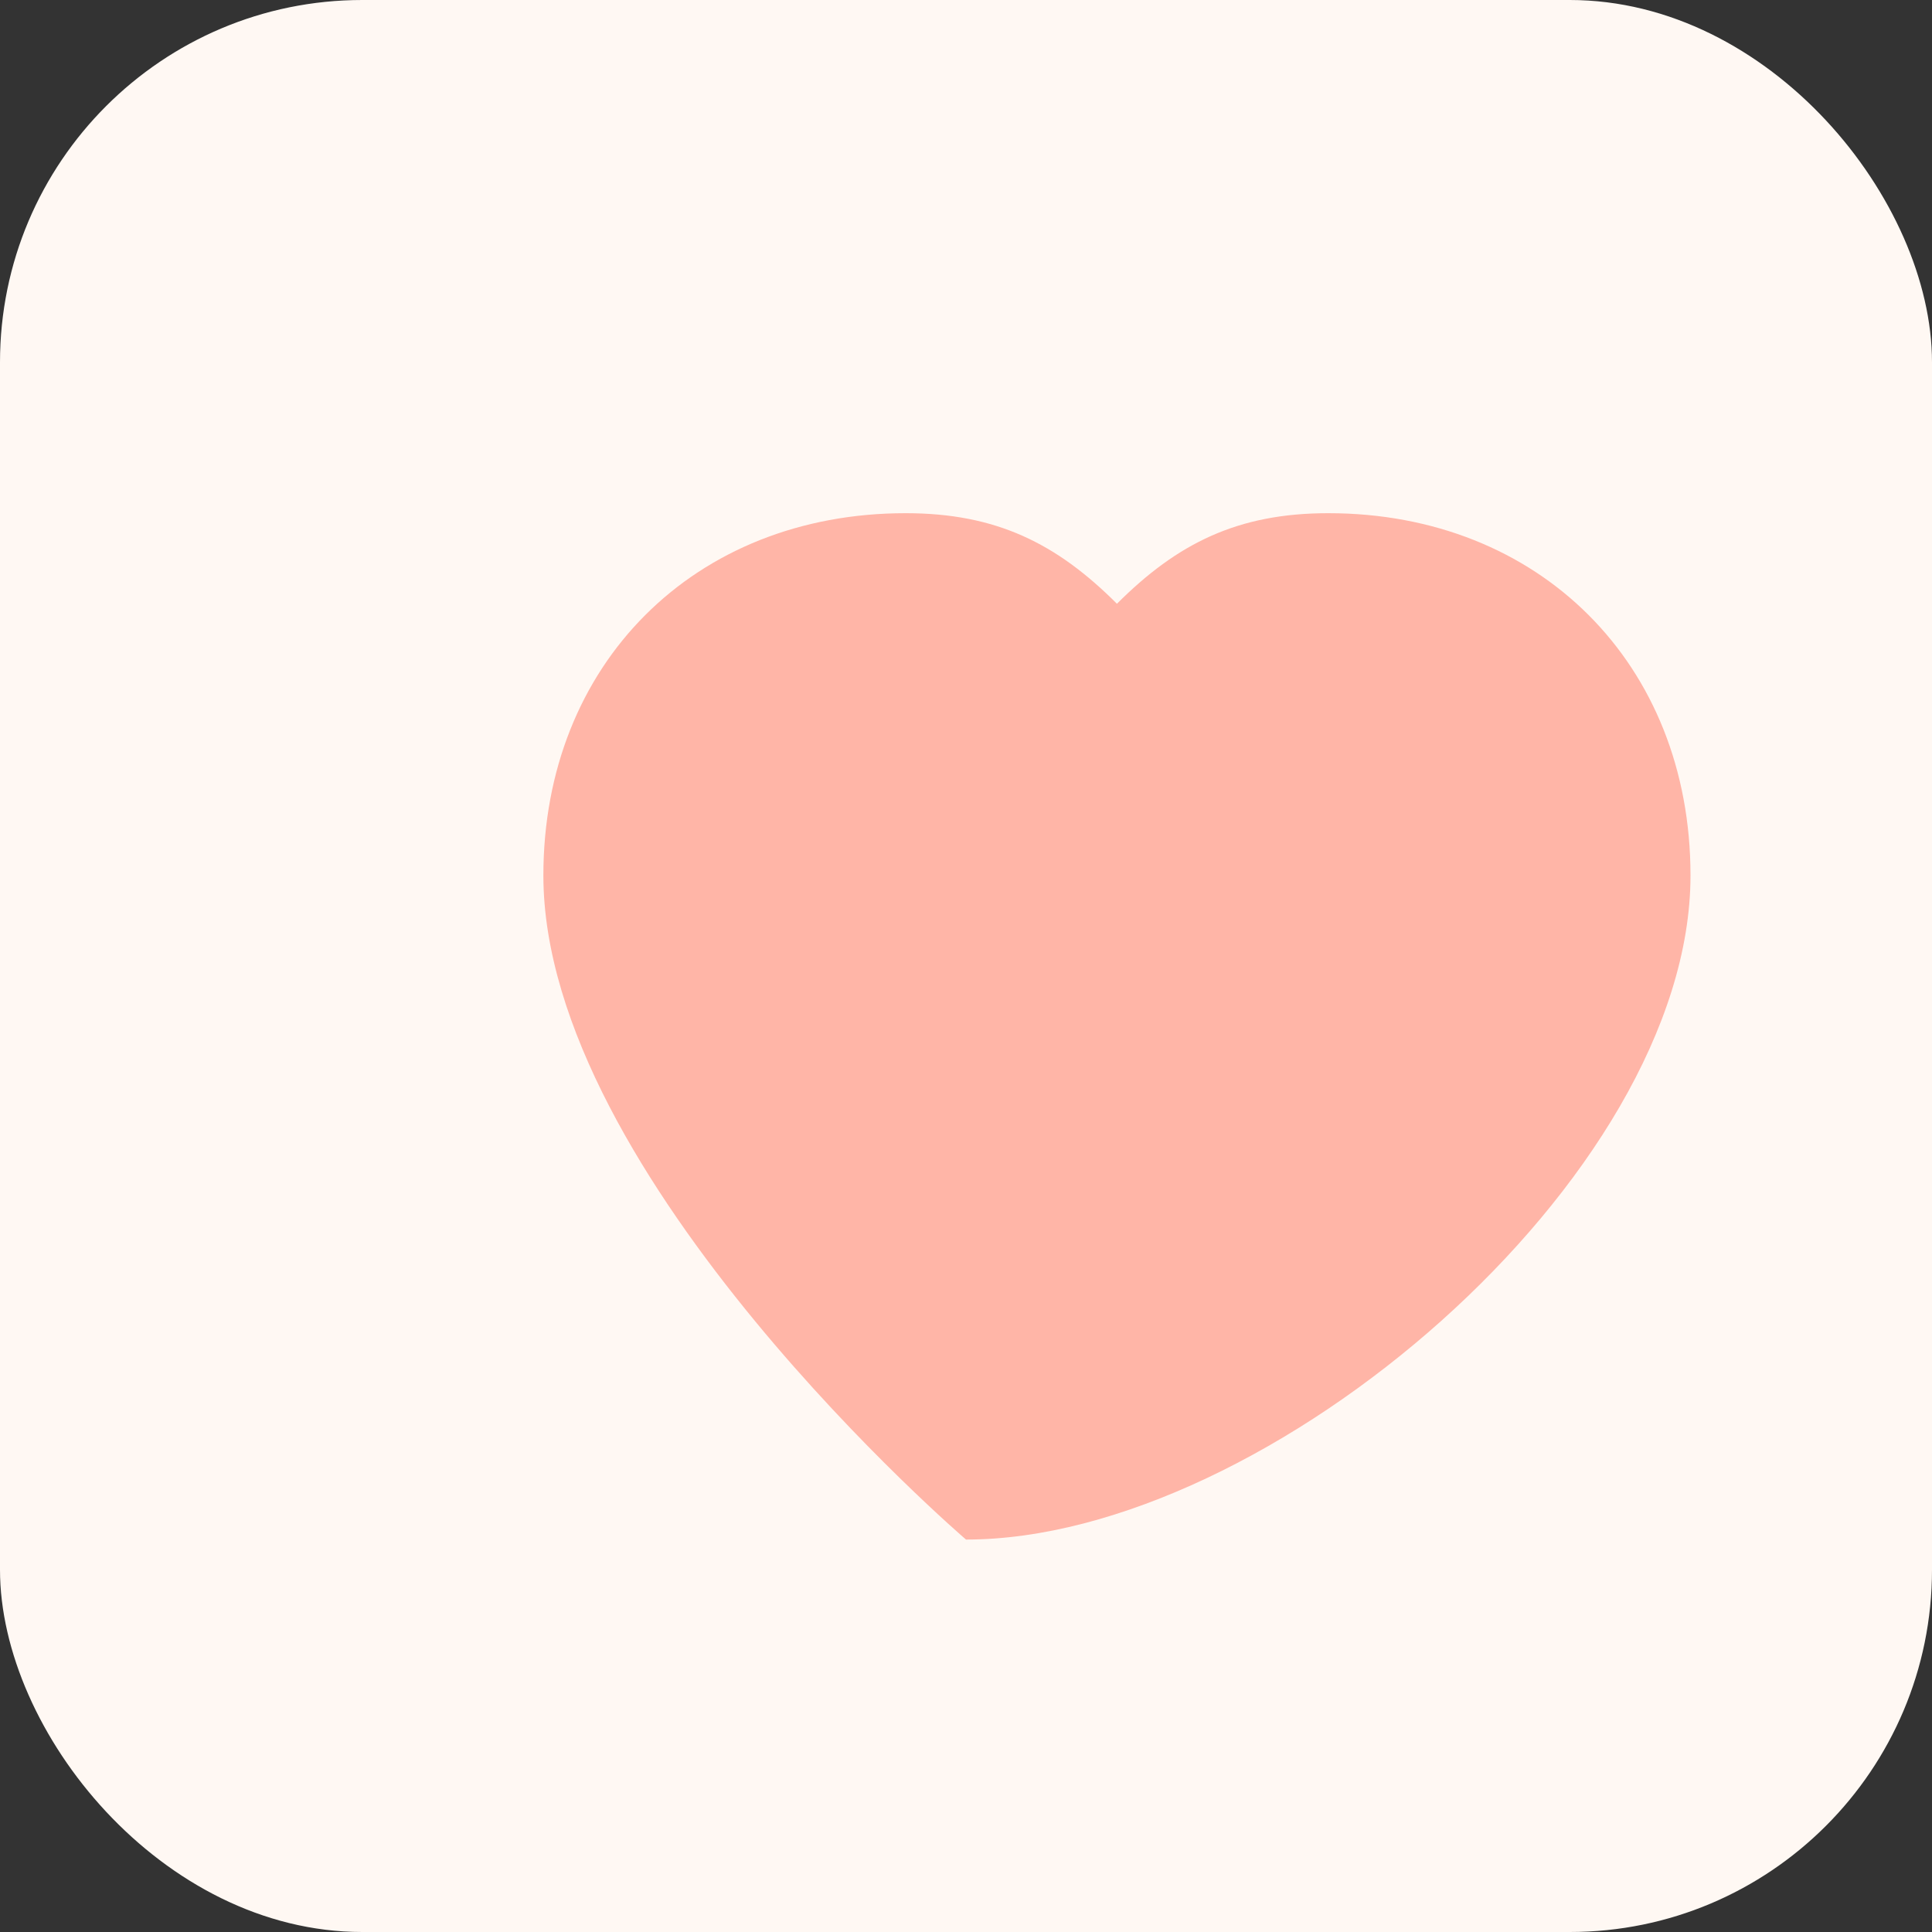 <svg width="32" height="32" viewBox="0 0 32 32" fill="none" xmlns="http://www.w3.org/2000/svg">
  <rect x="0" y="0" width="32" height="32" fill="#333333" stroke="none"/>
  <rect width="32" height="32" rx="6" fill="#FFF8F3"/>
  <path d="M16 25.5C16 25.5 9 19.5 9 14.5C9 11 11.5 8.5 15 8.5C16.5 8.5 17.5 9 18.5 10C19.5 9 20.5 8.5 22 8.5C25.5 8.5 28 11 28 14.5C28 19.5 21 25.5 16 25.5Z" fill="#FFB5A7"/>
</svg>



